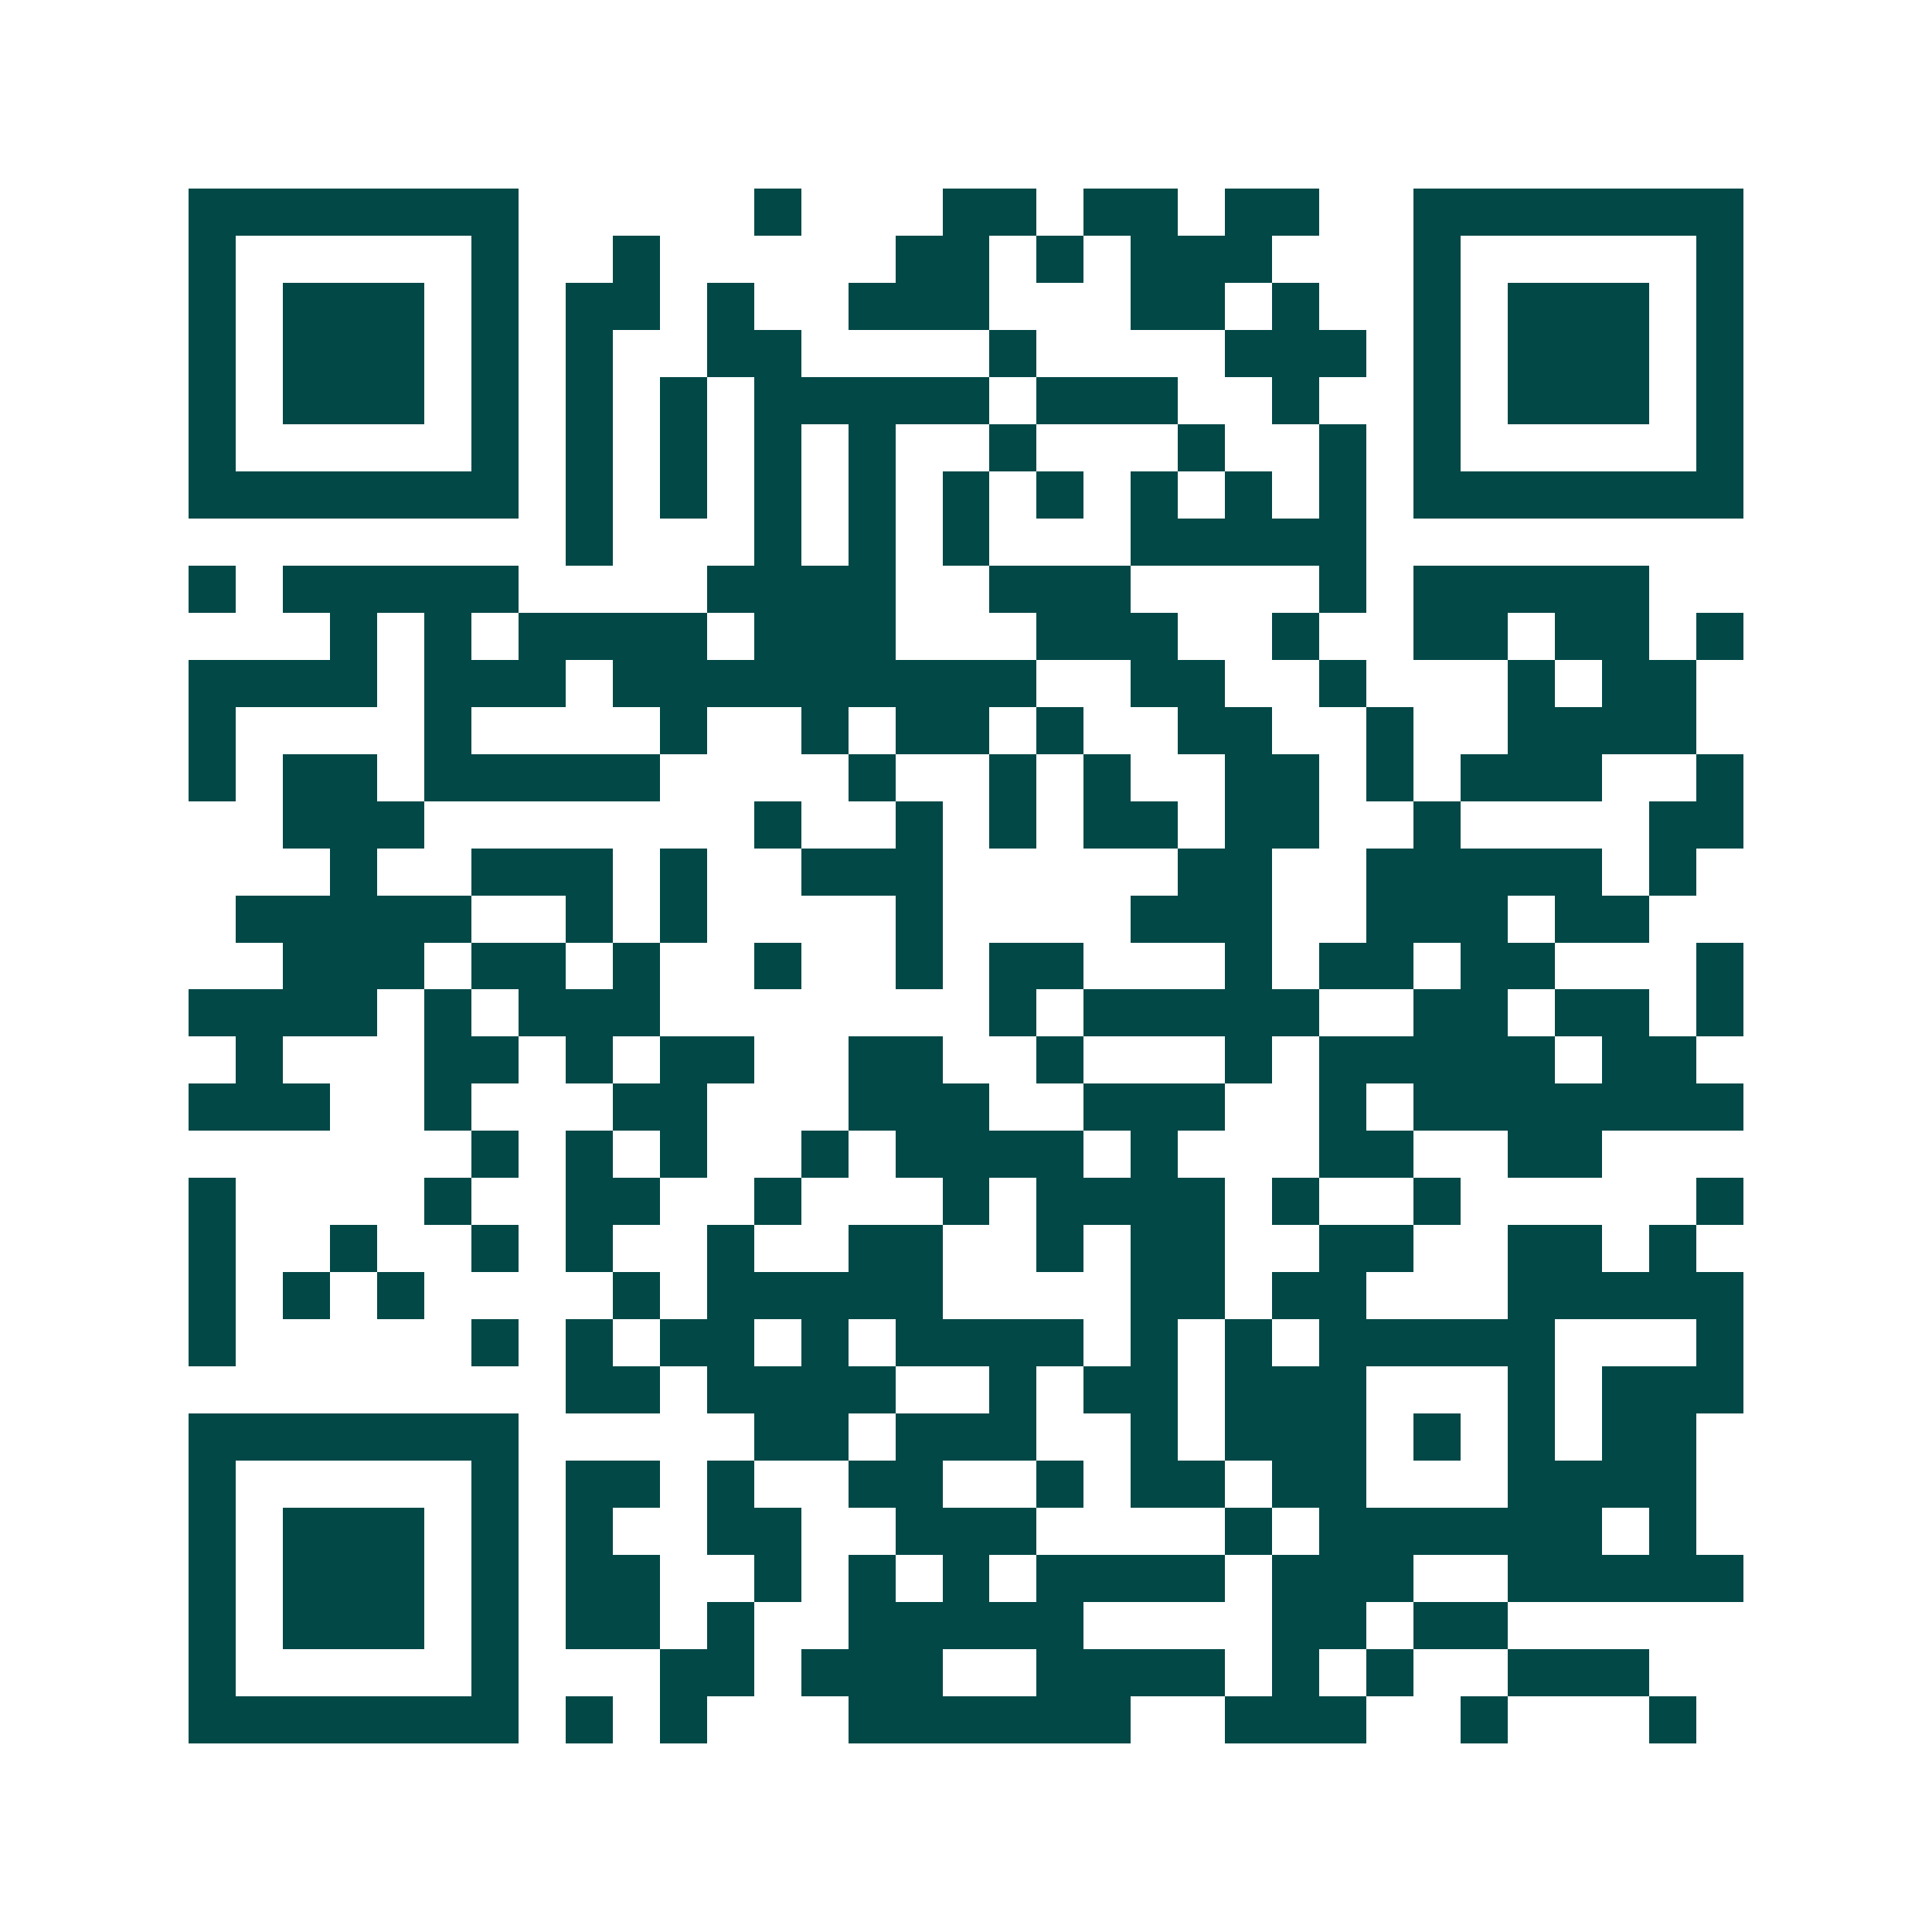 <svg xmlns="http://www.w3.org/2000/svg" width="200" height="200" viewBox="0 0 41 41" shape-rendering="crispEdges"><path fill="#ffffff" d="M0 0h41v41H0z"/><path stroke="#014847" d="M4 4.5h7m5 0h1m3 0h2m1 0h2m1 0h2m2 0h7M4 5.5h1m5 0h1m2 0h1m5 0h2m1 0h1m1 0h3m3 0h1m5 0h1M4 6.5h1m1 0h3m1 0h1m1 0h2m1 0h1m2 0h3m3 0h2m1 0h1m2 0h1m1 0h3m1 0h1M4 7.5h1m1 0h3m1 0h1m1 0h1m2 0h2m4 0h1m4 0h3m1 0h1m1 0h3m1 0h1M4 8.5h1m1 0h3m1 0h1m1 0h1m1 0h1m1 0h5m1 0h3m2 0h1m2 0h1m1 0h3m1 0h1M4 9.5h1m5 0h1m1 0h1m1 0h1m1 0h1m1 0h1m2 0h1m3 0h1m2 0h1m1 0h1m5 0h1M4 10.5h7m1 0h1m1 0h1m1 0h1m1 0h1m1 0h1m1 0h1m1 0h1m1 0h1m1 0h1m1 0h7M12 11.5h1m3 0h1m1 0h1m1 0h1m3 0h5M4 12.5h1m1 0h5m4 0h4m2 0h3m4 0h1m1 0h5M7 13.5h1m1 0h1m1 0h4m1 0h3m3 0h3m2 0h1m2 0h2m1 0h2m1 0h1M4 14.5h4m1 0h3m1 0h9m2 0h2m2 0h1m3 0h1m1 0h2M4 15.5h1m4 0h1m4 0h1m2 0h1m1 0h2m1 0h1m2 0h2m2 0h1m2 0h4M4 16.5h1m1 0h2m1 0h5m4 0h1m2 0h1m1 0h1m2 0h2m1 0h1m1 0h3m2 0h1M6 17.5h3m7 0h1m2 0h1m1 0h1m1 0h2m1 0h2m2 0h1m4 0h2M7 18.5h1m2 0h3m1 0h1m2 0h3m5 0h2m2 0h5m1 0h1M5 19.5h5m2 0h1m1 0h1m4 0h1m4 0h3m2 0h3m1 0h2M6 20.5h3m1 0h2m1 0h1m2 0h1m2 0h1m1 0h2m3 0h1m1 0h2m1 0h2m3 0h1M4 21.5h4m1 0h1m1 0h3m7 0h1m1 0h5m2 0h2m1 0h2m1 0h1M5 22.5h1m3 0h2m1 0h1m1 0h2m2 0h2m2 0h1m3 0h1m1 0h5m1 0h2M4 23.5h3m2 0h1m3 0h2m3 0h3m2 0h3m2 0h1m1 0h7M10 24.5h1m1 0h1m1 0h1m2 0h1m1 0h4m1 0h1m3 0h2m2 0h2M4 25.5h1m4 0h1m2 0h2m2 0h1m3 0h1m1 0h4m1 0h1m2 0h1m5 0h1M4 26.5h1m2 0h1m2 0h1m1 0h1m2 0h1m2 0h2m2 0h1m1 0h2m2 0h2m2 0h2m1 0h1M4 27.5h1m1 0h1m1 0h1m4 0h1m1 0h5m4 0h2m1 0h2m3 0h5M4 28.5h1m5 0h1m1 0h1m1 0h2m1 0h1m1 0h4m1 0h1m1 0h1m1 0h5m3 0h1M12 29.5h2m1 0h4m2 0h1m1 0h2m1 0h3m3 0h1m1 0h3M4 30.5h7m5 0h2m1 0h3m2 0h1m1 0h3m1 0h1m1 0h1m1 0h2M4 31.5h1m5 0h1m1 0h2m1 0h1m2 0h2m2 0h1m1 0h2m1 0h2m3 0h4M4 32.5h1m1 0h3m1 0h1m1 0h1m2 0h2m2 0h3m4 0h1m1 0h6m1 0h1M4 33.5h1m1 0h3m1 0h1m1 0h2m2 0h1m1 0h1m1 0h1m1 0h4m1 0h3m2 0h5M4 34.5h1m1 0h3m1 0h1m1 0h2m1 0h1m2 0h5m4 0h2m1 0h2M4 35.5h1m5 0h1m3 0h2m1 0h3m2 0h4m1 0h1m1 0h1m2 0h3M4 36.5h7m1 0h1m1 0h1m3 0h6m2 0h3m2 0h1m3 0h1"/></svg>
